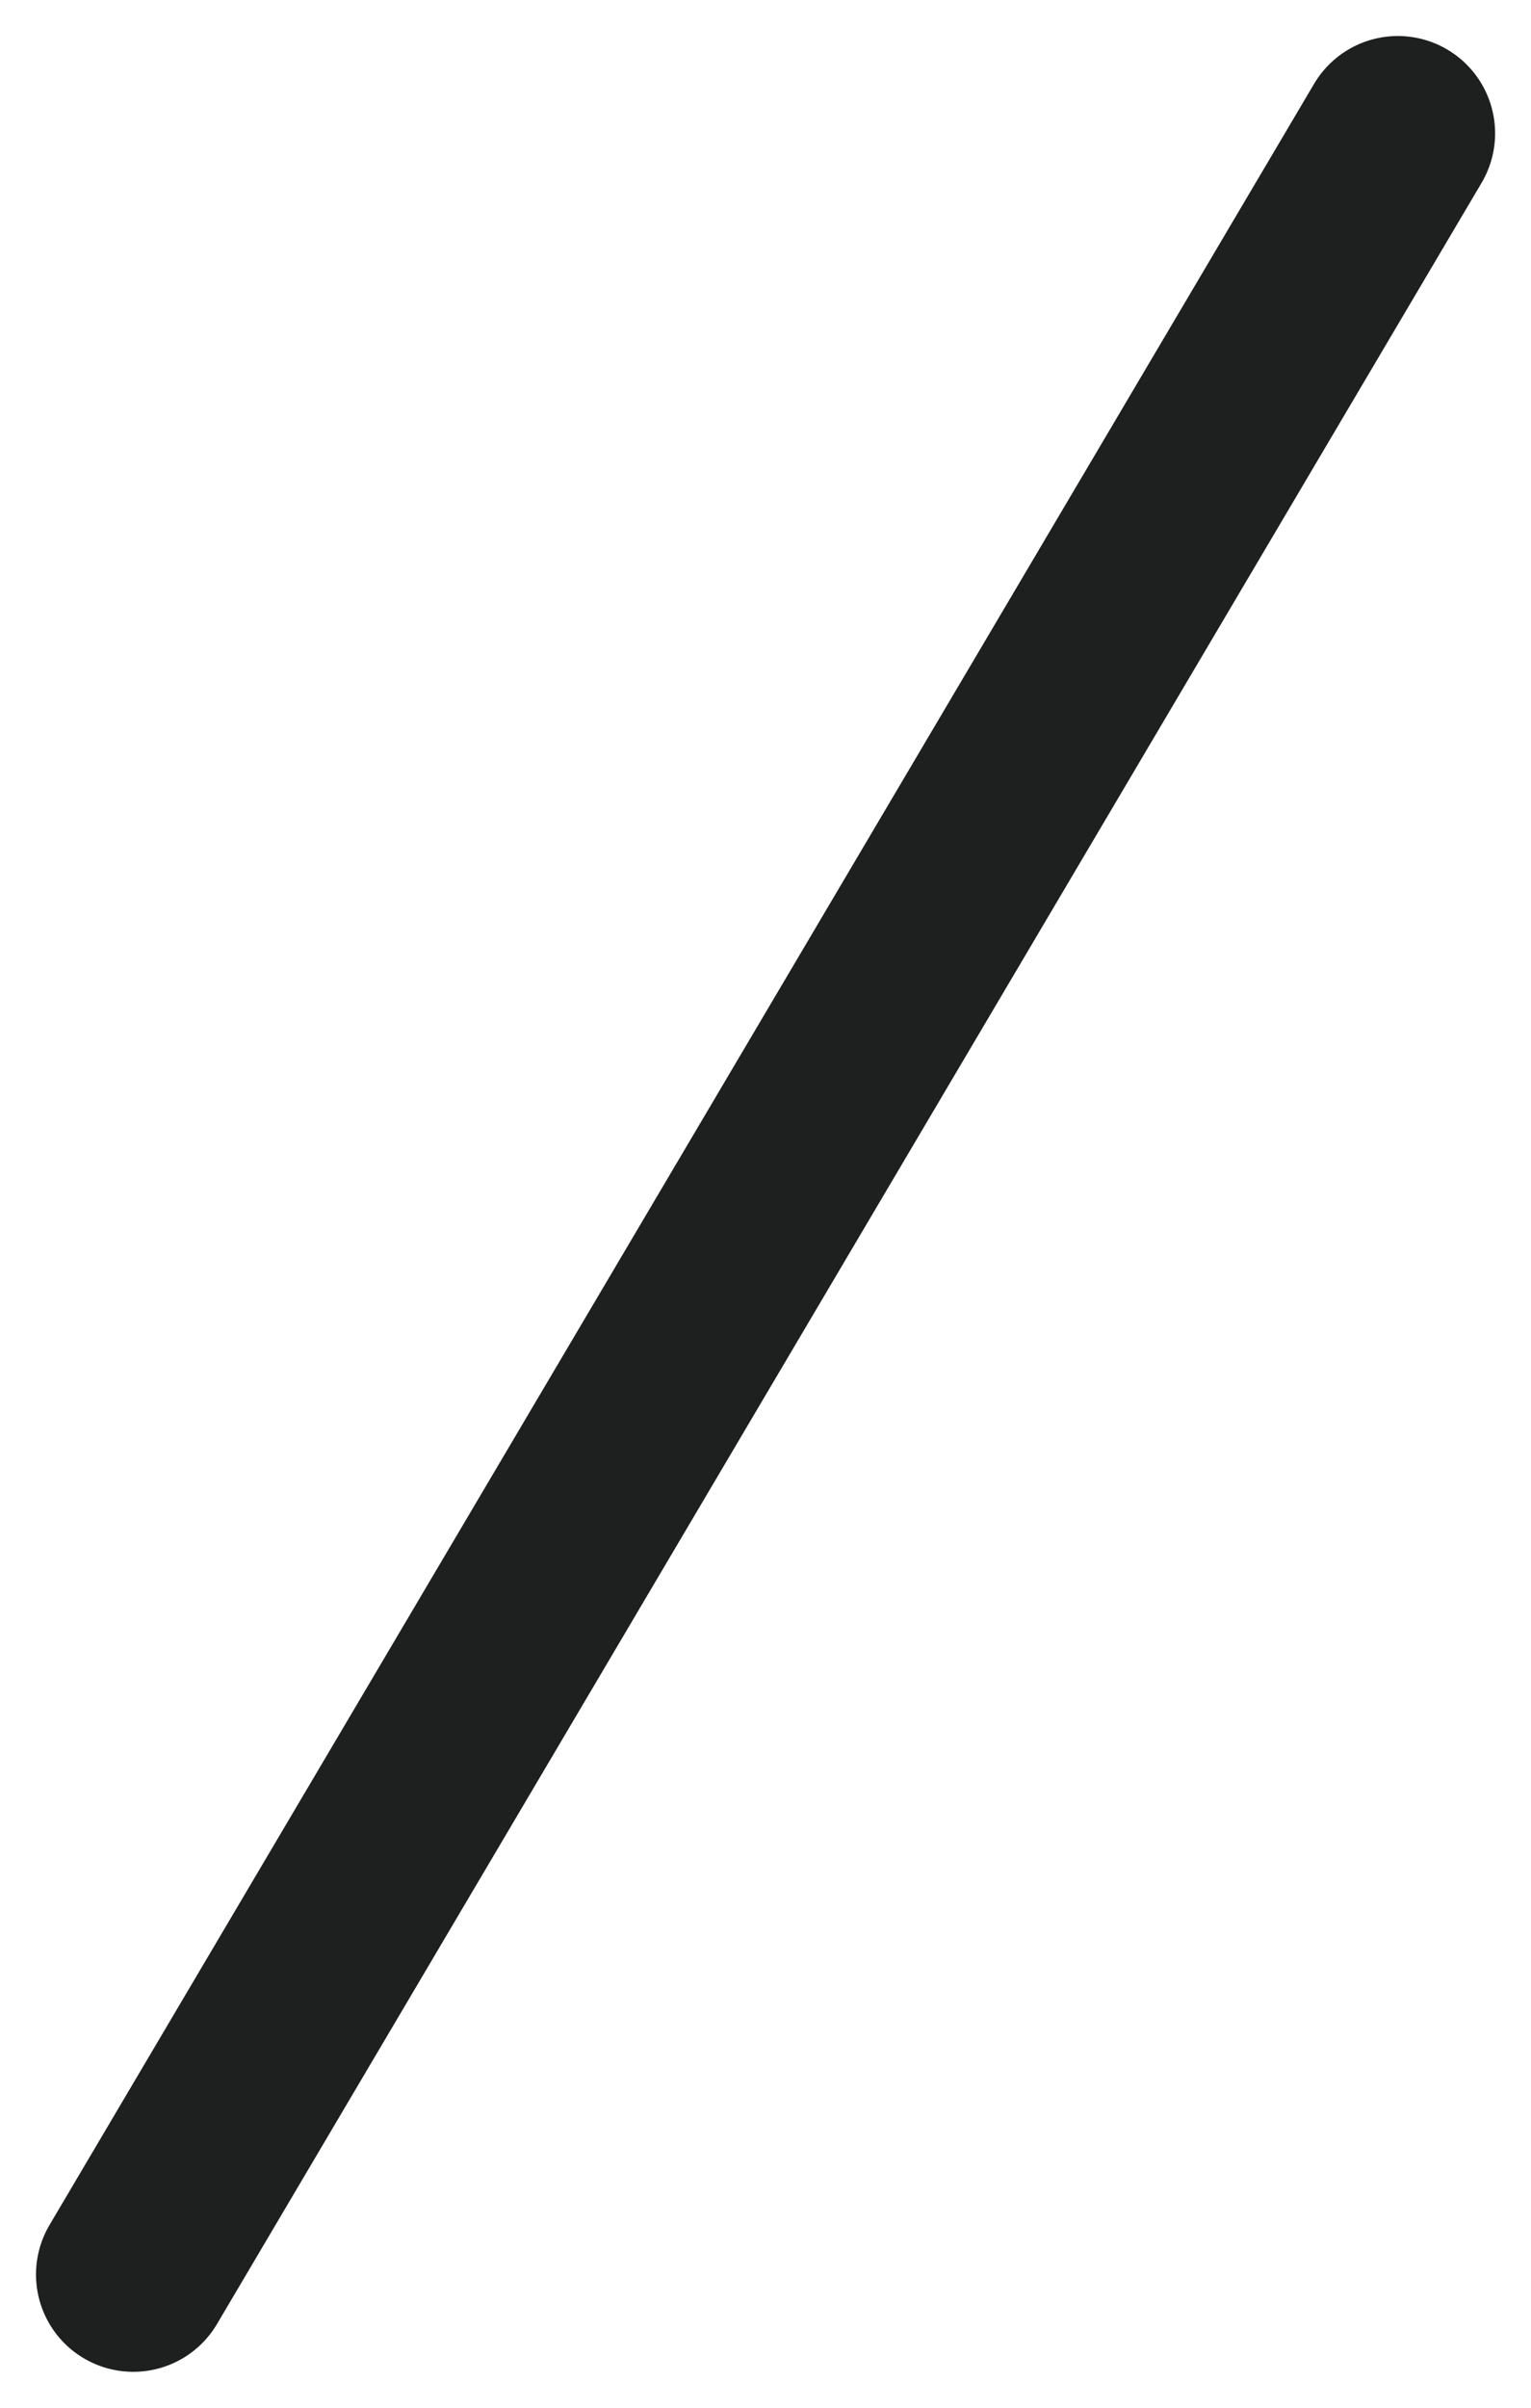 <svg xmlns="http://www.w3.org/2000/svg" width="15.739" height="24.739" viewBox="0 0 15.739 24.739">
  <line id="線_545" data-name="線 545" x1="13" y2="22" transform="translate(1.37 1.37)" fill="none" stroke="#1e2020" stroke-linecap="round" stroke-width="2"/>
</svg>
